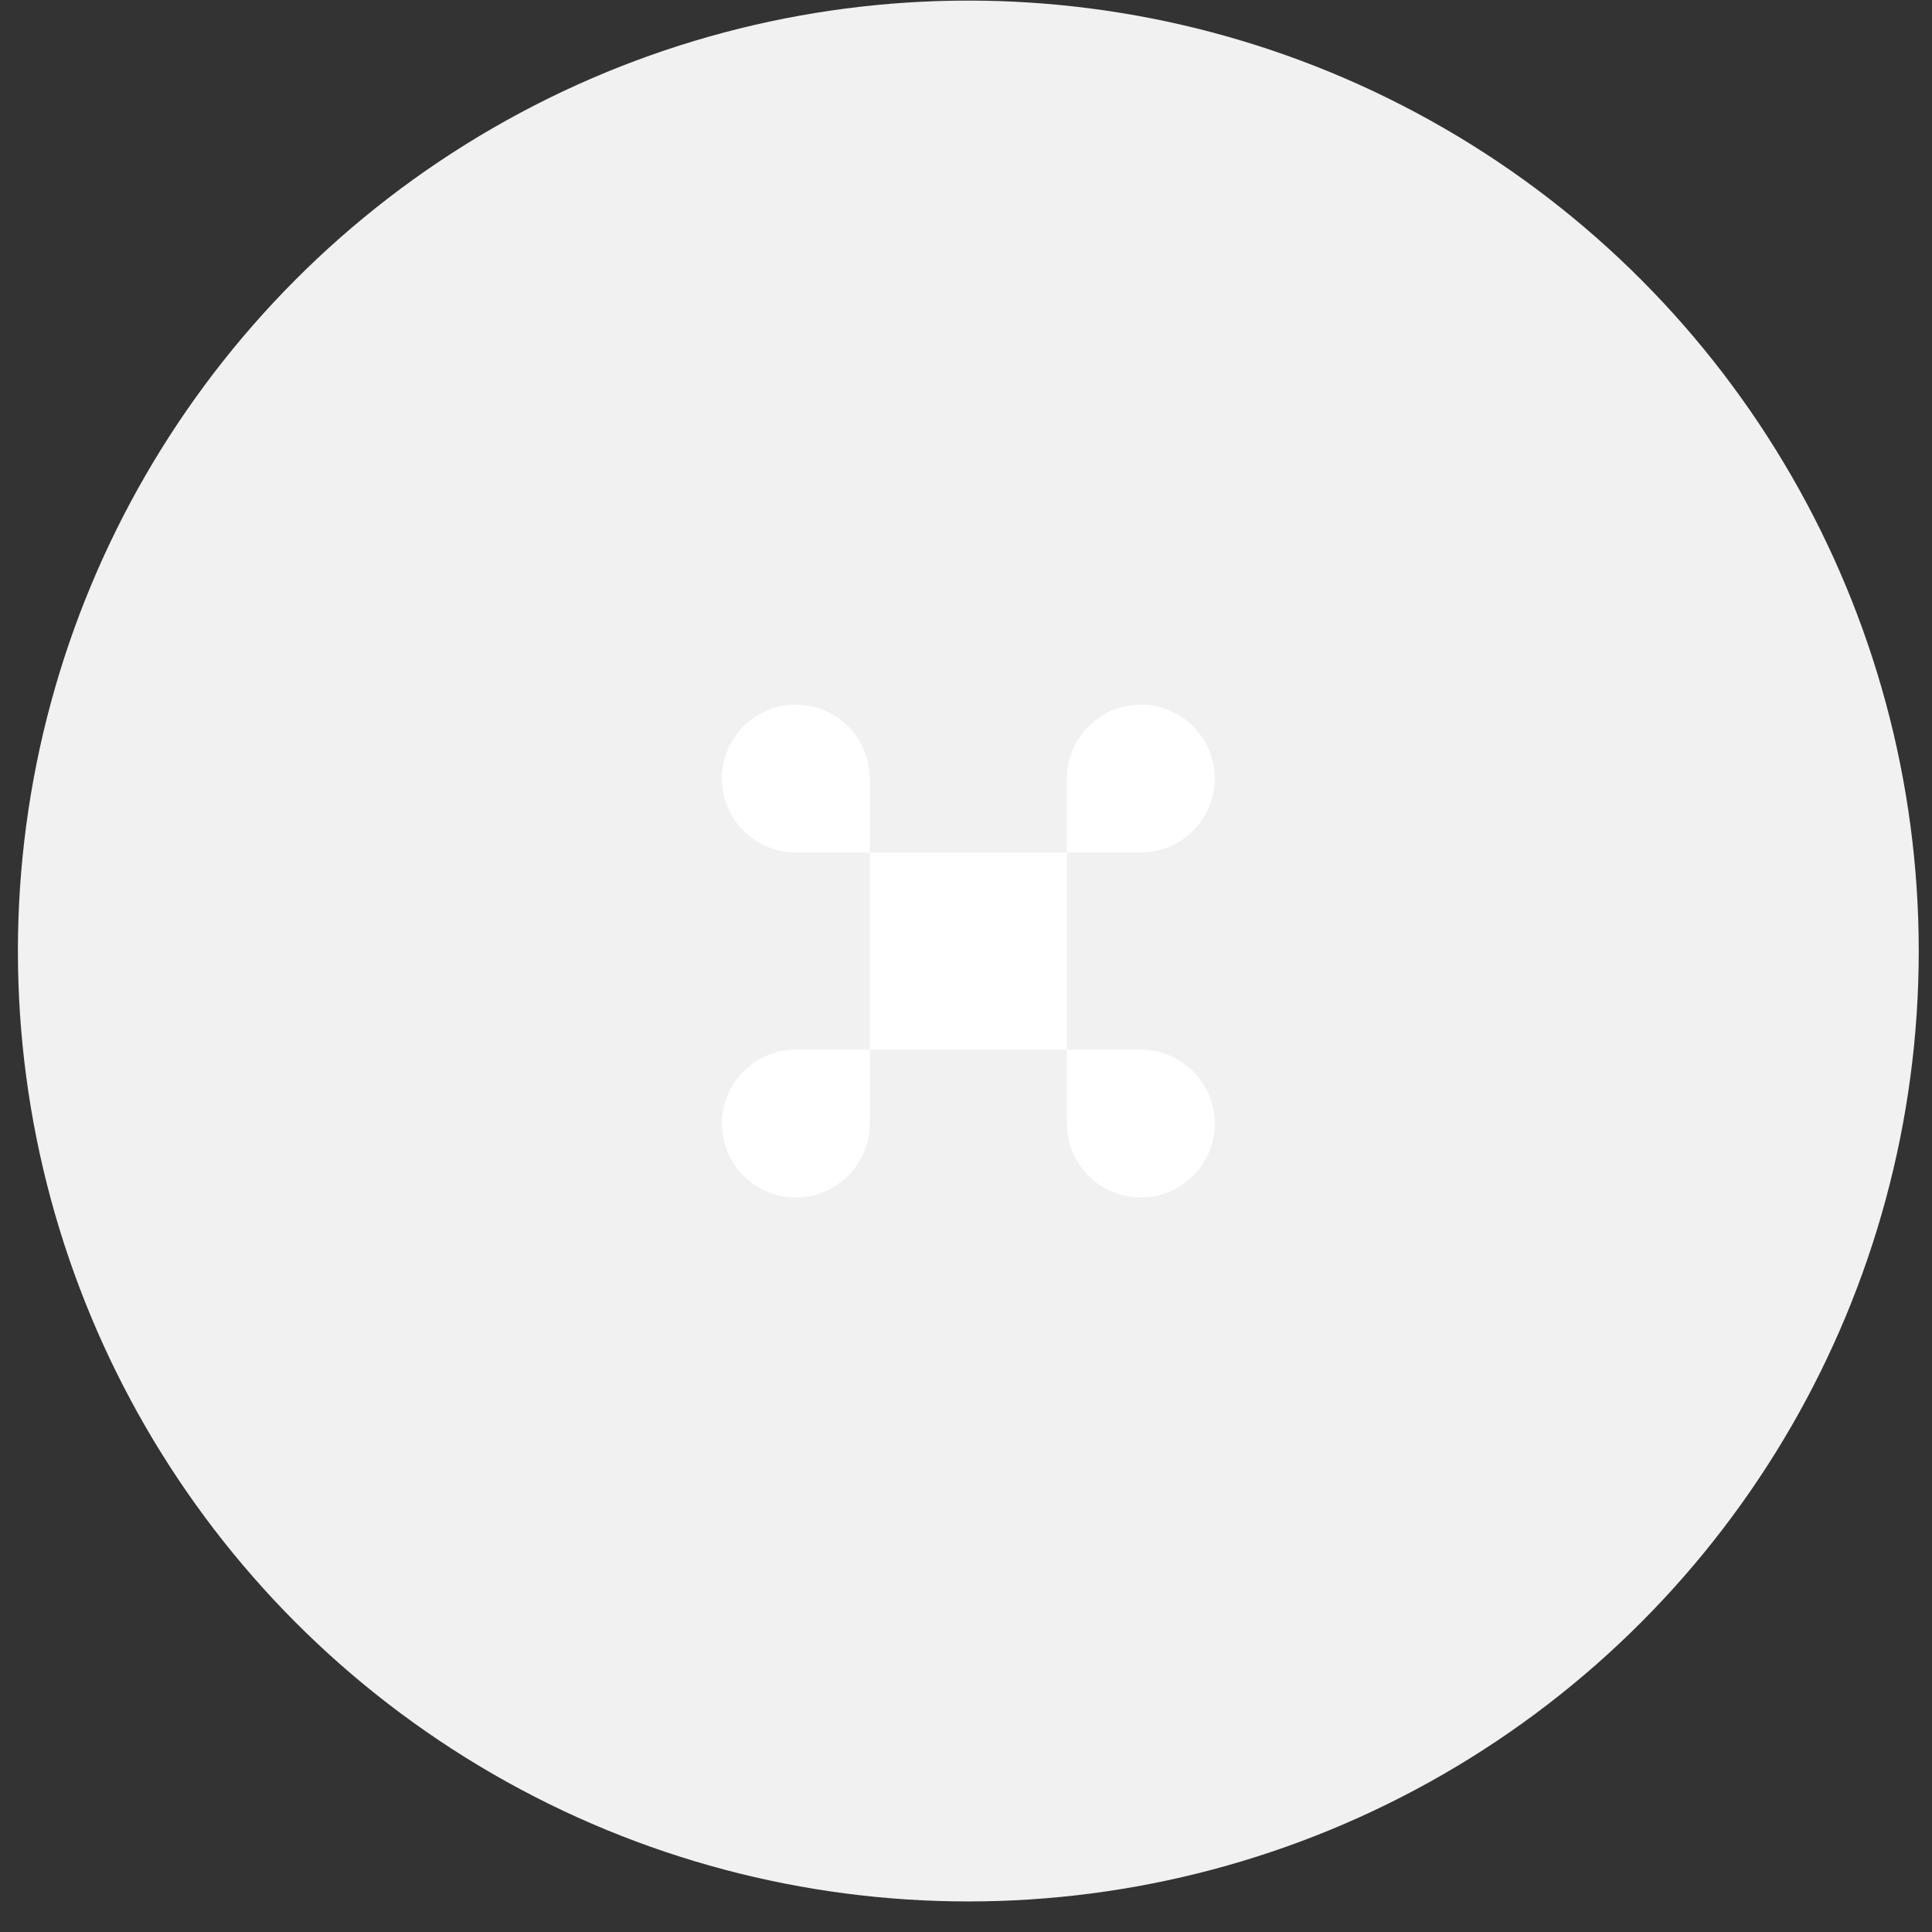 <?xml version="1.0" encoding="UTF-8"?> <svg xmlns="http://www.w3.org/2000/svg" width="49" height="49" viewBox="0 0 49 49" fill="none"><rect x="0" y="0" width="49" height="49" fill="#333333" stroke="none"/><circle cx="24.559" cy="24.12" r="24.105" fill="#F1F1F1"></circle><path d="M27.059 21.621H22.059V26.621H27.059V21.621Z" fill="white"></path><path d="M18.309 28.496C18.309 29.527 19.152 30.371 20.184 30.371C21.215 30.371 22.059 29.527 22.059 28.496V26.621H20.184C19.152 26.621 18.309 27.465 18.309 28.496Z" fill="white"></path><path d="M20.184 17.871C19.152 17.871 18.309 18.715 18.309 19.746C18.309 20.777 19.152 21.621 20.184 21.621H22.059V19.746C22.059 18.715 21.215 17.871 20.184 17.871Z" fill="white"></path><path d="M30.809 19.746C30.809 18.715 29.965 17.871 28.934 17.871C27.902 17.871 27.059 18.715 27.059 19.746V21.621H28.934C29.965 21.621 30.809 20.777 30.809 19.746Z" fill="white"></path><path d="M28.934 26.621H27.059V28.496C27.059 29.527 27.902 30.371 28.934 30.371C29.965 30.371 30.809 29.527 30.809 28.496C30.809 27.465 29.965 26.621 28.934 26.621Z" fill="white"></path></svg> 